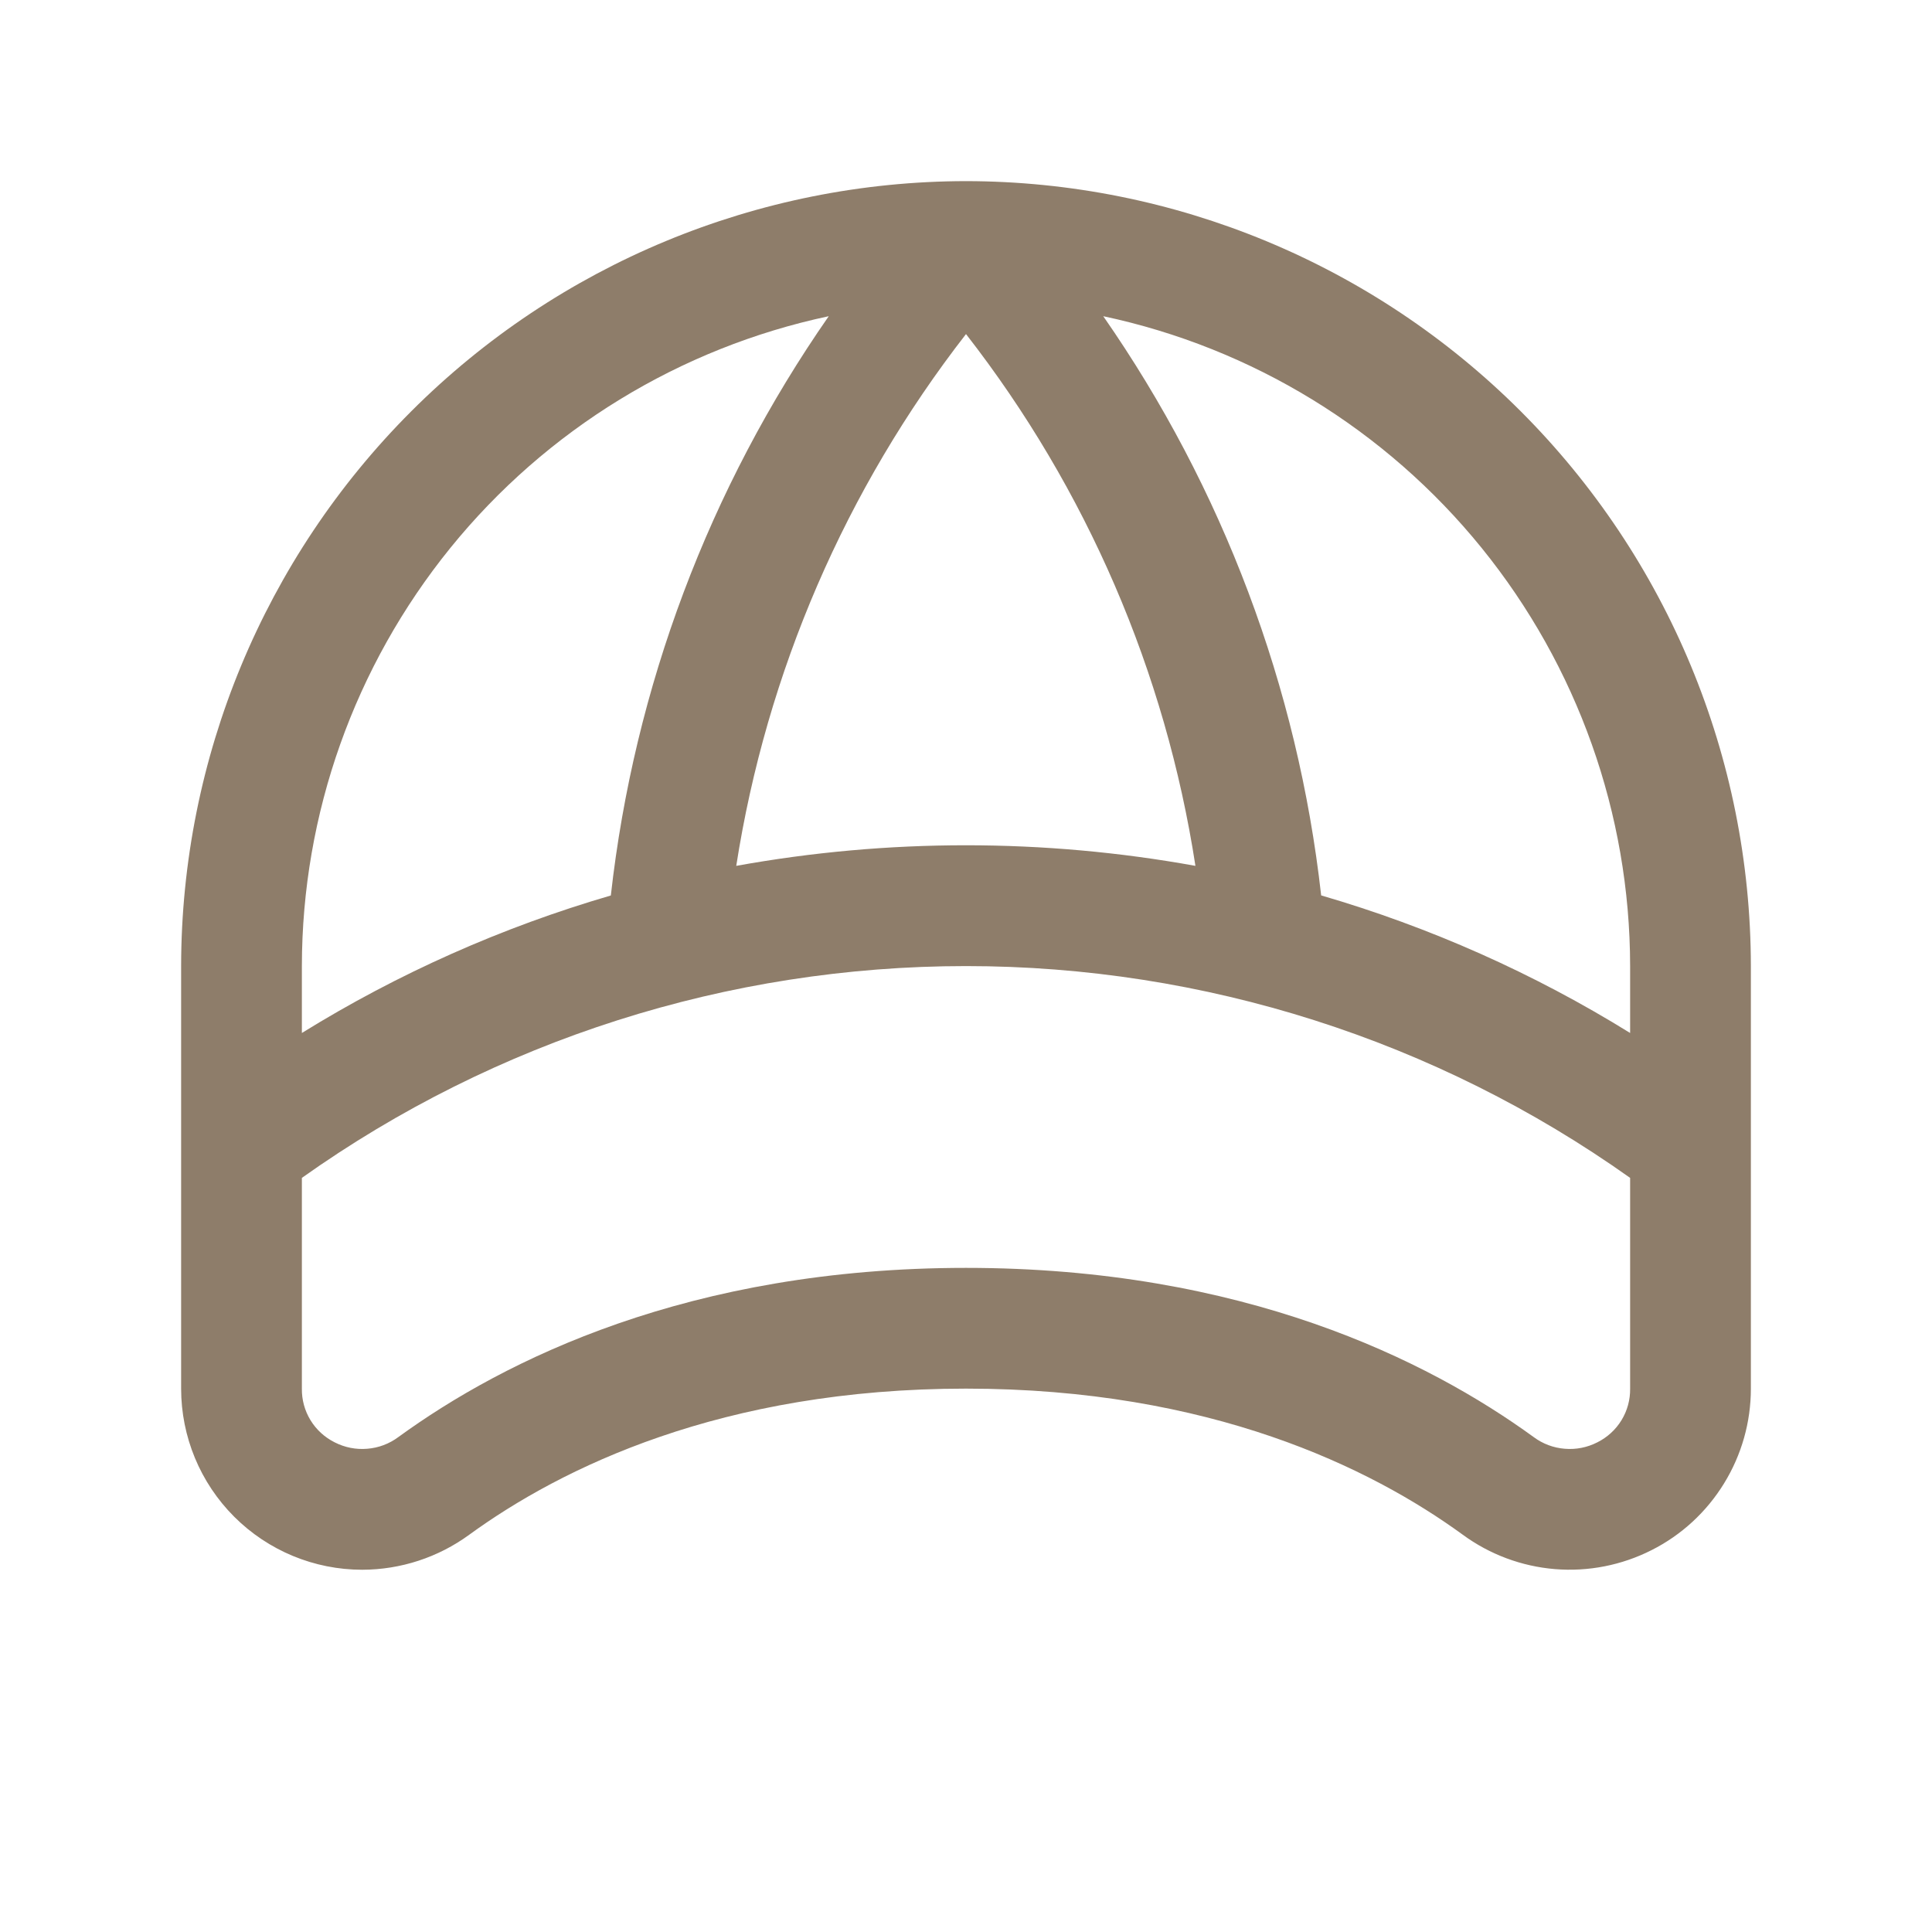 <svg width="24" height="24" viewBox="0 0 24 24" fill="none" xmlns="http://www.w3.org/2000/svg">
<path d="M12 2.25C9.415 2.253 6.937 3.281 5.109 5.109C3.281 6.937 2.253 9.415 2.25 12V17.25C2.25 17.847 2.487 18.419 2.909 18.841C3.331 19.263 3.903 19.5 4.5 19.5C4.978 19.499 5.443 19.347 5.829 19.065C6.968 18.237 8.963 17.25 12 17.25C15.037 17.25 17.032 18.236 18.17 19.064C18.505 19.31 18.902 19.458 19.316 19.492C19.73 19.526 20.146 19.444 20.517 19.256C20.888 19.069 21.199 18.782 21.417 18.427C21.635 18.073 21.75 17.666 21.75 17.25V12C21.747 9.415 20.719 6.937 18.891 5.109C17.063 3.281 14.585 2.253 12 2.25ZM20.25 12V12.832C19.054 12.091 17.763 11.517 16.412 11.123C16.122 8.537 15.191 6.064 13.705 3.928C15.555 4.321 17.214 5.337 18.405 6.806C19.596 8.276 20.248 10.109 20.25 12ZM12 4.15C13.498 6.073 14.479 8.347 14.85 10.756C12.964 10.415 11.032 10.415 9.146 10.756C9.522 8.348 10.504 6.075 12 4.15ZM10.295 3.928C8.808 6.065 7.878 8.538 7.588 11.124C6.237 11.518 4.946 12.092 3.75 12.832V12C3.752 10.109 4.404 8.276 5.595 6.806C6.786 5.337 8.445 4.321 10.295 3.928ZM19.843 17.917C19.718 17.981 19.578 18.009 19.438 17.997C19.298 17.986 19.165 17.936 19.052 17.852C17.734 16.894 15.441 15.75 12 15.75C8.559 15.75 6.266 16.894 4.948 17.852C4.835 17.936 4.702 17.986 4.562 17.997C4.422 18.009 4.282 17.981 4.157 17.917C4.033 17.855 3.929 17.76 3.857 17.642C3.785 17.524 3.748 17.388 3.75 17.25V14.632C6.16 12.92 9.044 12.001 12 12.001C14.956 12.001 17.84 12.92 20.25 14.632V17.25C20.252 17.388 20.215 17.524 20.143 17.642C20.071 17.76 19.967 17.855 19.843 17.917Z" fill="#8E7D6A"/>
</svg>
